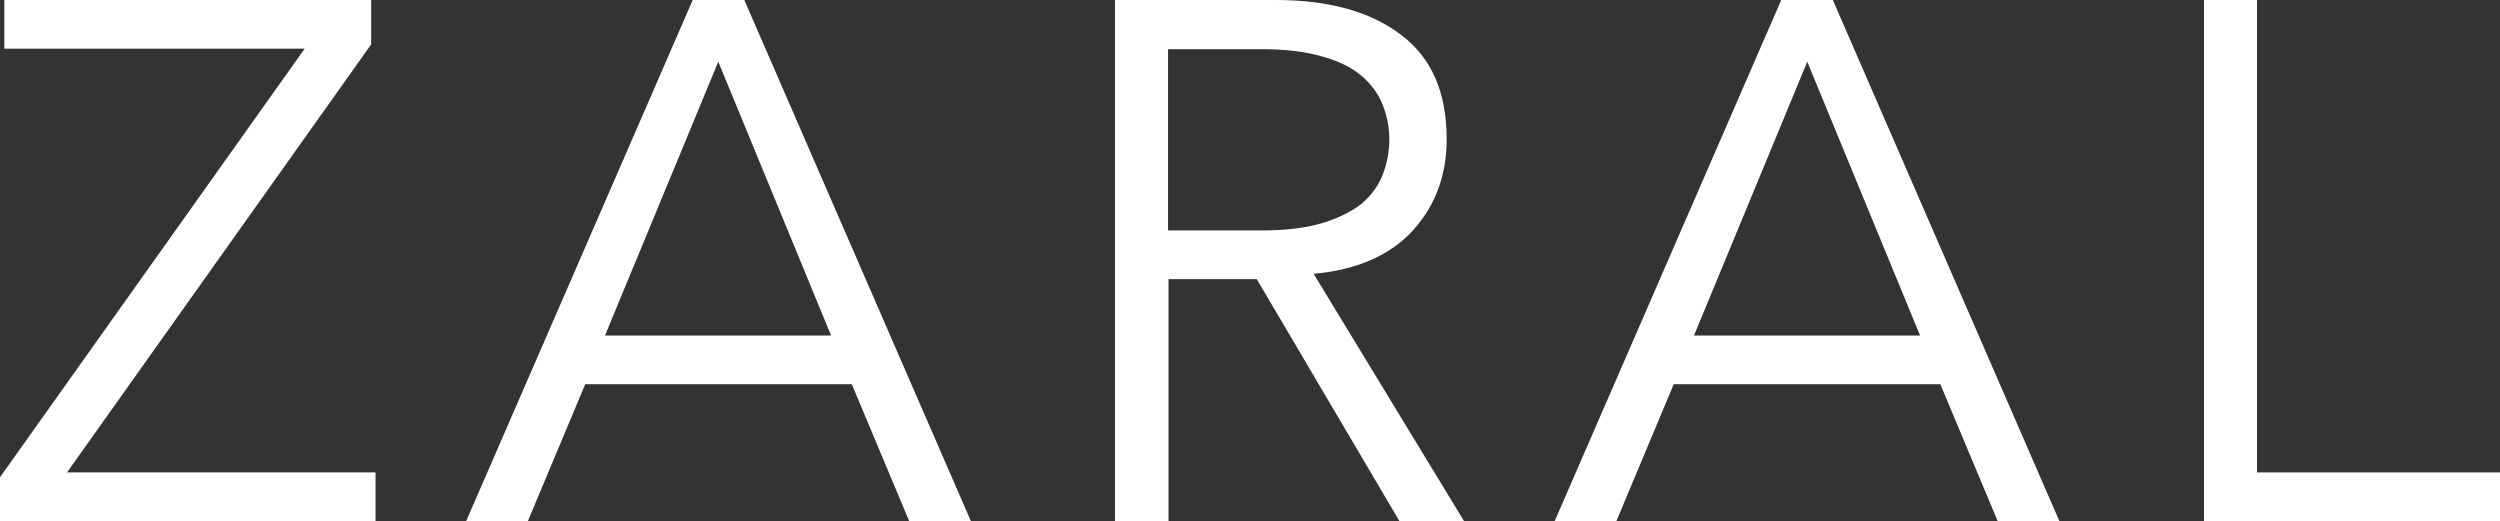 <?xml version="1.0" encoding="utf-8"?>
<!-- Generator: Adobe Illustrator 22.0.1, SVG Export Plug-In . SVG Version: 6.00 Build 0)  -->
<svg version="1.1" id="Capa_1" xmlns="http://www.w3.org/2000/svg" xmlns:xlink="http://www.w3.org/1999/xlink" x="0px" y="0px"
	 viewBox="0 0 518.6 108.1" style="enable-background:new 0 0 518.6 108.1;" xml:space="preserve">
<rect x="0" y="0" width="518.6" height="108.1" fill="#333333" stroke="none"/>
<style type="text/css">
	.st0{fill:#FFFFFF;}
</style>
<g>
	<polygon class="st0" points="77,9.2 13.9,98 77.9,98 77.9,108.1 0,108.1 0,99 63.2,10.1 0.9,10.1 0.9,0 77,0 	"/>
	<path class="st0" d="M109.5,108.1H96.7L143.7,0h10.7l47,108.1h-12.8l-11.9-28.4h-55.3L109.5,108.1z M125.5,69.6h46.9L149,12.8
		L125.5,69.6z"/>
	<path class="st0" d="M242.3,108.1h-11V0h33.3c11,0,19.7,2.4,26,7.2c6.4,4.8,9.5,12,9.5,21.7c0,7.5-2.4,13.9-7.1,19
		c-4.7,5.1-11.6,8.1-20.5,8.9l31.2,51.3h-13.4l-29.6-50.2h-18.3V108.1z M242.3,47.8h19.5c4.9,0,9-0.5,12.4-1.5c3.4-1,6.1-2.4,8.2-4
		c2-1.7,3.5-3.7,4.4-6c0.9-2.3,1.4-4.8,1.4-7.4c0-2.5-0.5-5-1.4-7.2c-0.9-2.3-2.4-4.3-4.4-6c-2-1.7-4.8-3.1-8.2-4
		c-3.4-1-7.6-1.5-12.4-1.5h-19.5V47.8z"/>
	<path class="st0" d="M335.3,108.1h-12.8L369.5,0h10.7l47,108.1h-12.8l-11.9-28.4h-55.3L335.3,108.1z M351.4,69.6h46.9l-23.4-56.8
		L351.4,69.6z"/>
	<polygon class="st0" points="468.2,98 518.6,98 518.6,108.1 457.2,108.1 457.2,0 468.2,0 	"/>
</g>
</svg>
